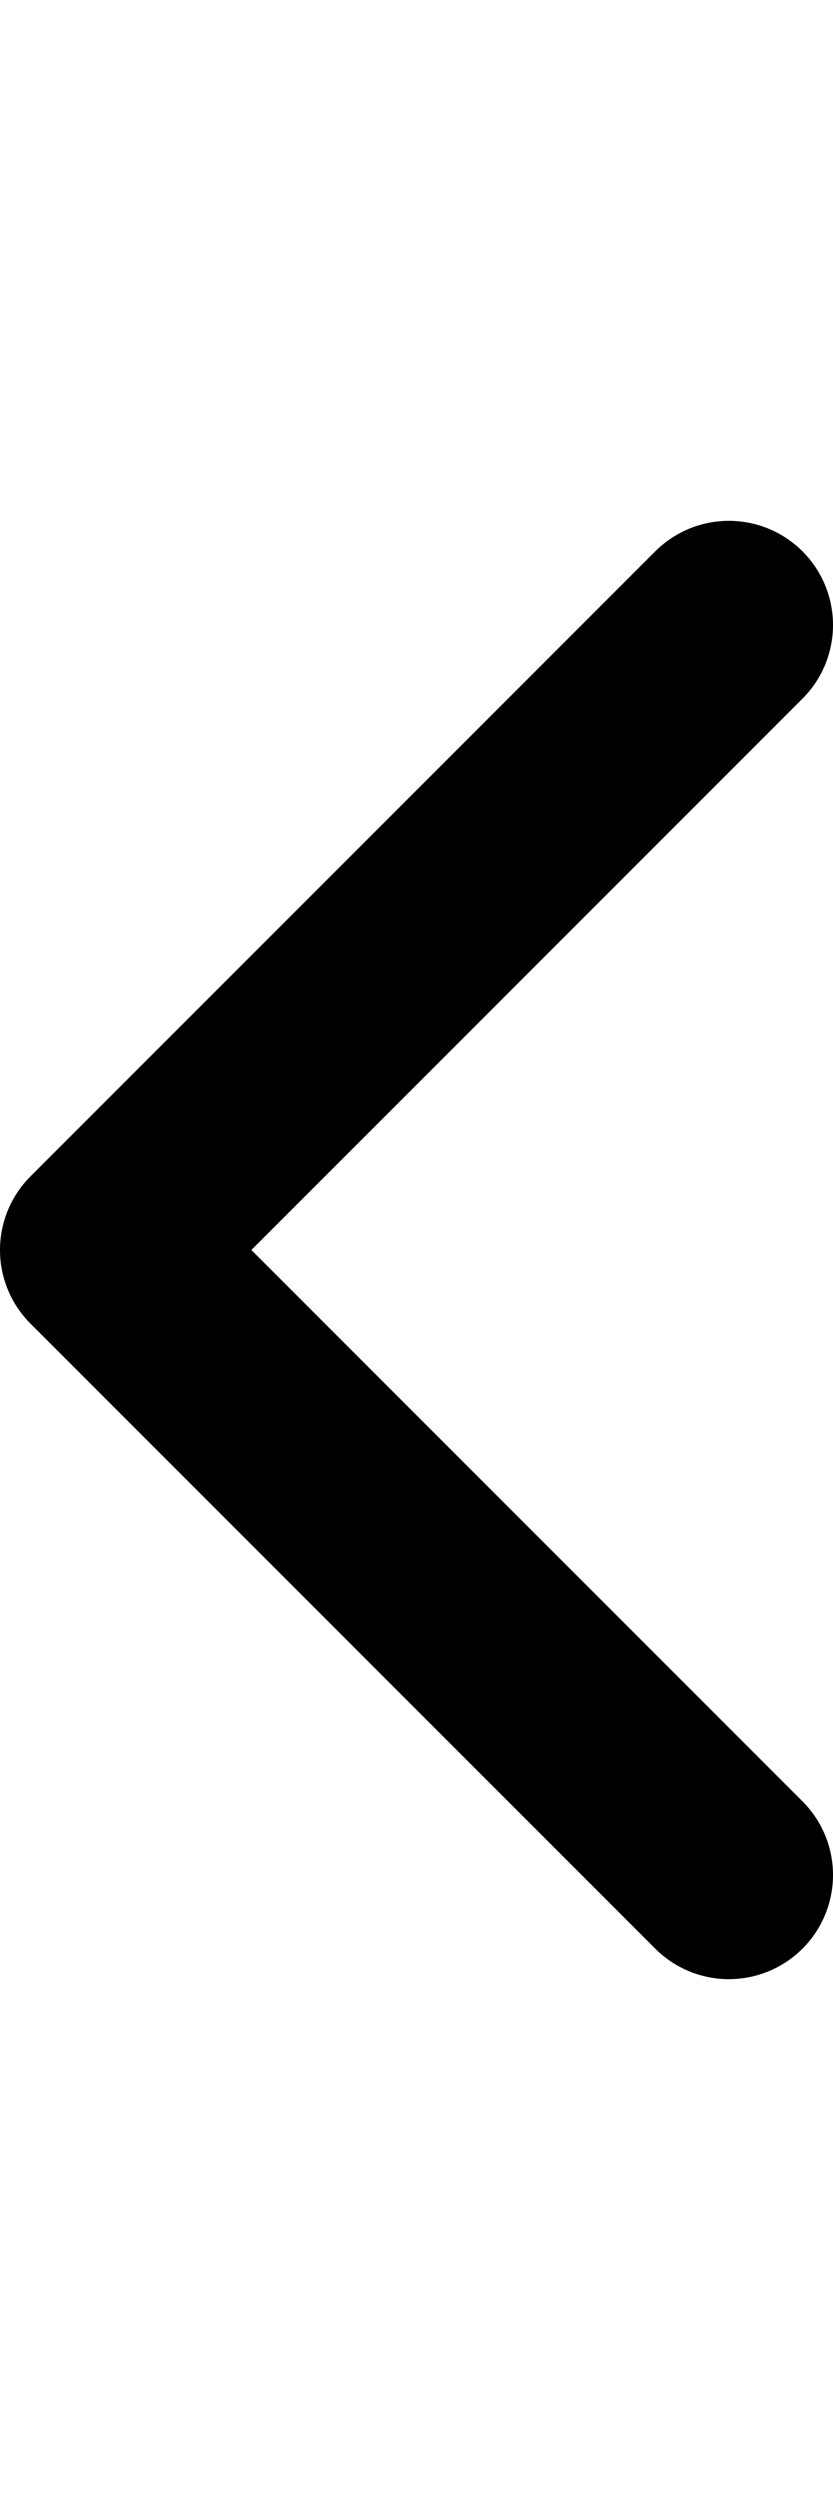 <?xml version="1.0" encoding="utf-8"?>
<svg xmlns="http://www.w3.org/2000/svg" fill="none" height="100%" overflow="visible" preserveAspectRatio="none" style="display: block;" viewBox="0 0 5 15" width="100%">
<g id="chevron-left">
<path d="M4.375 11.25L0.625 7.5L4.375 3.75" id="Icon" stroke="black" stroke-linecap="round" stroke-linejoin="round" stroke-width="1.25"/>
</g>
</svg>